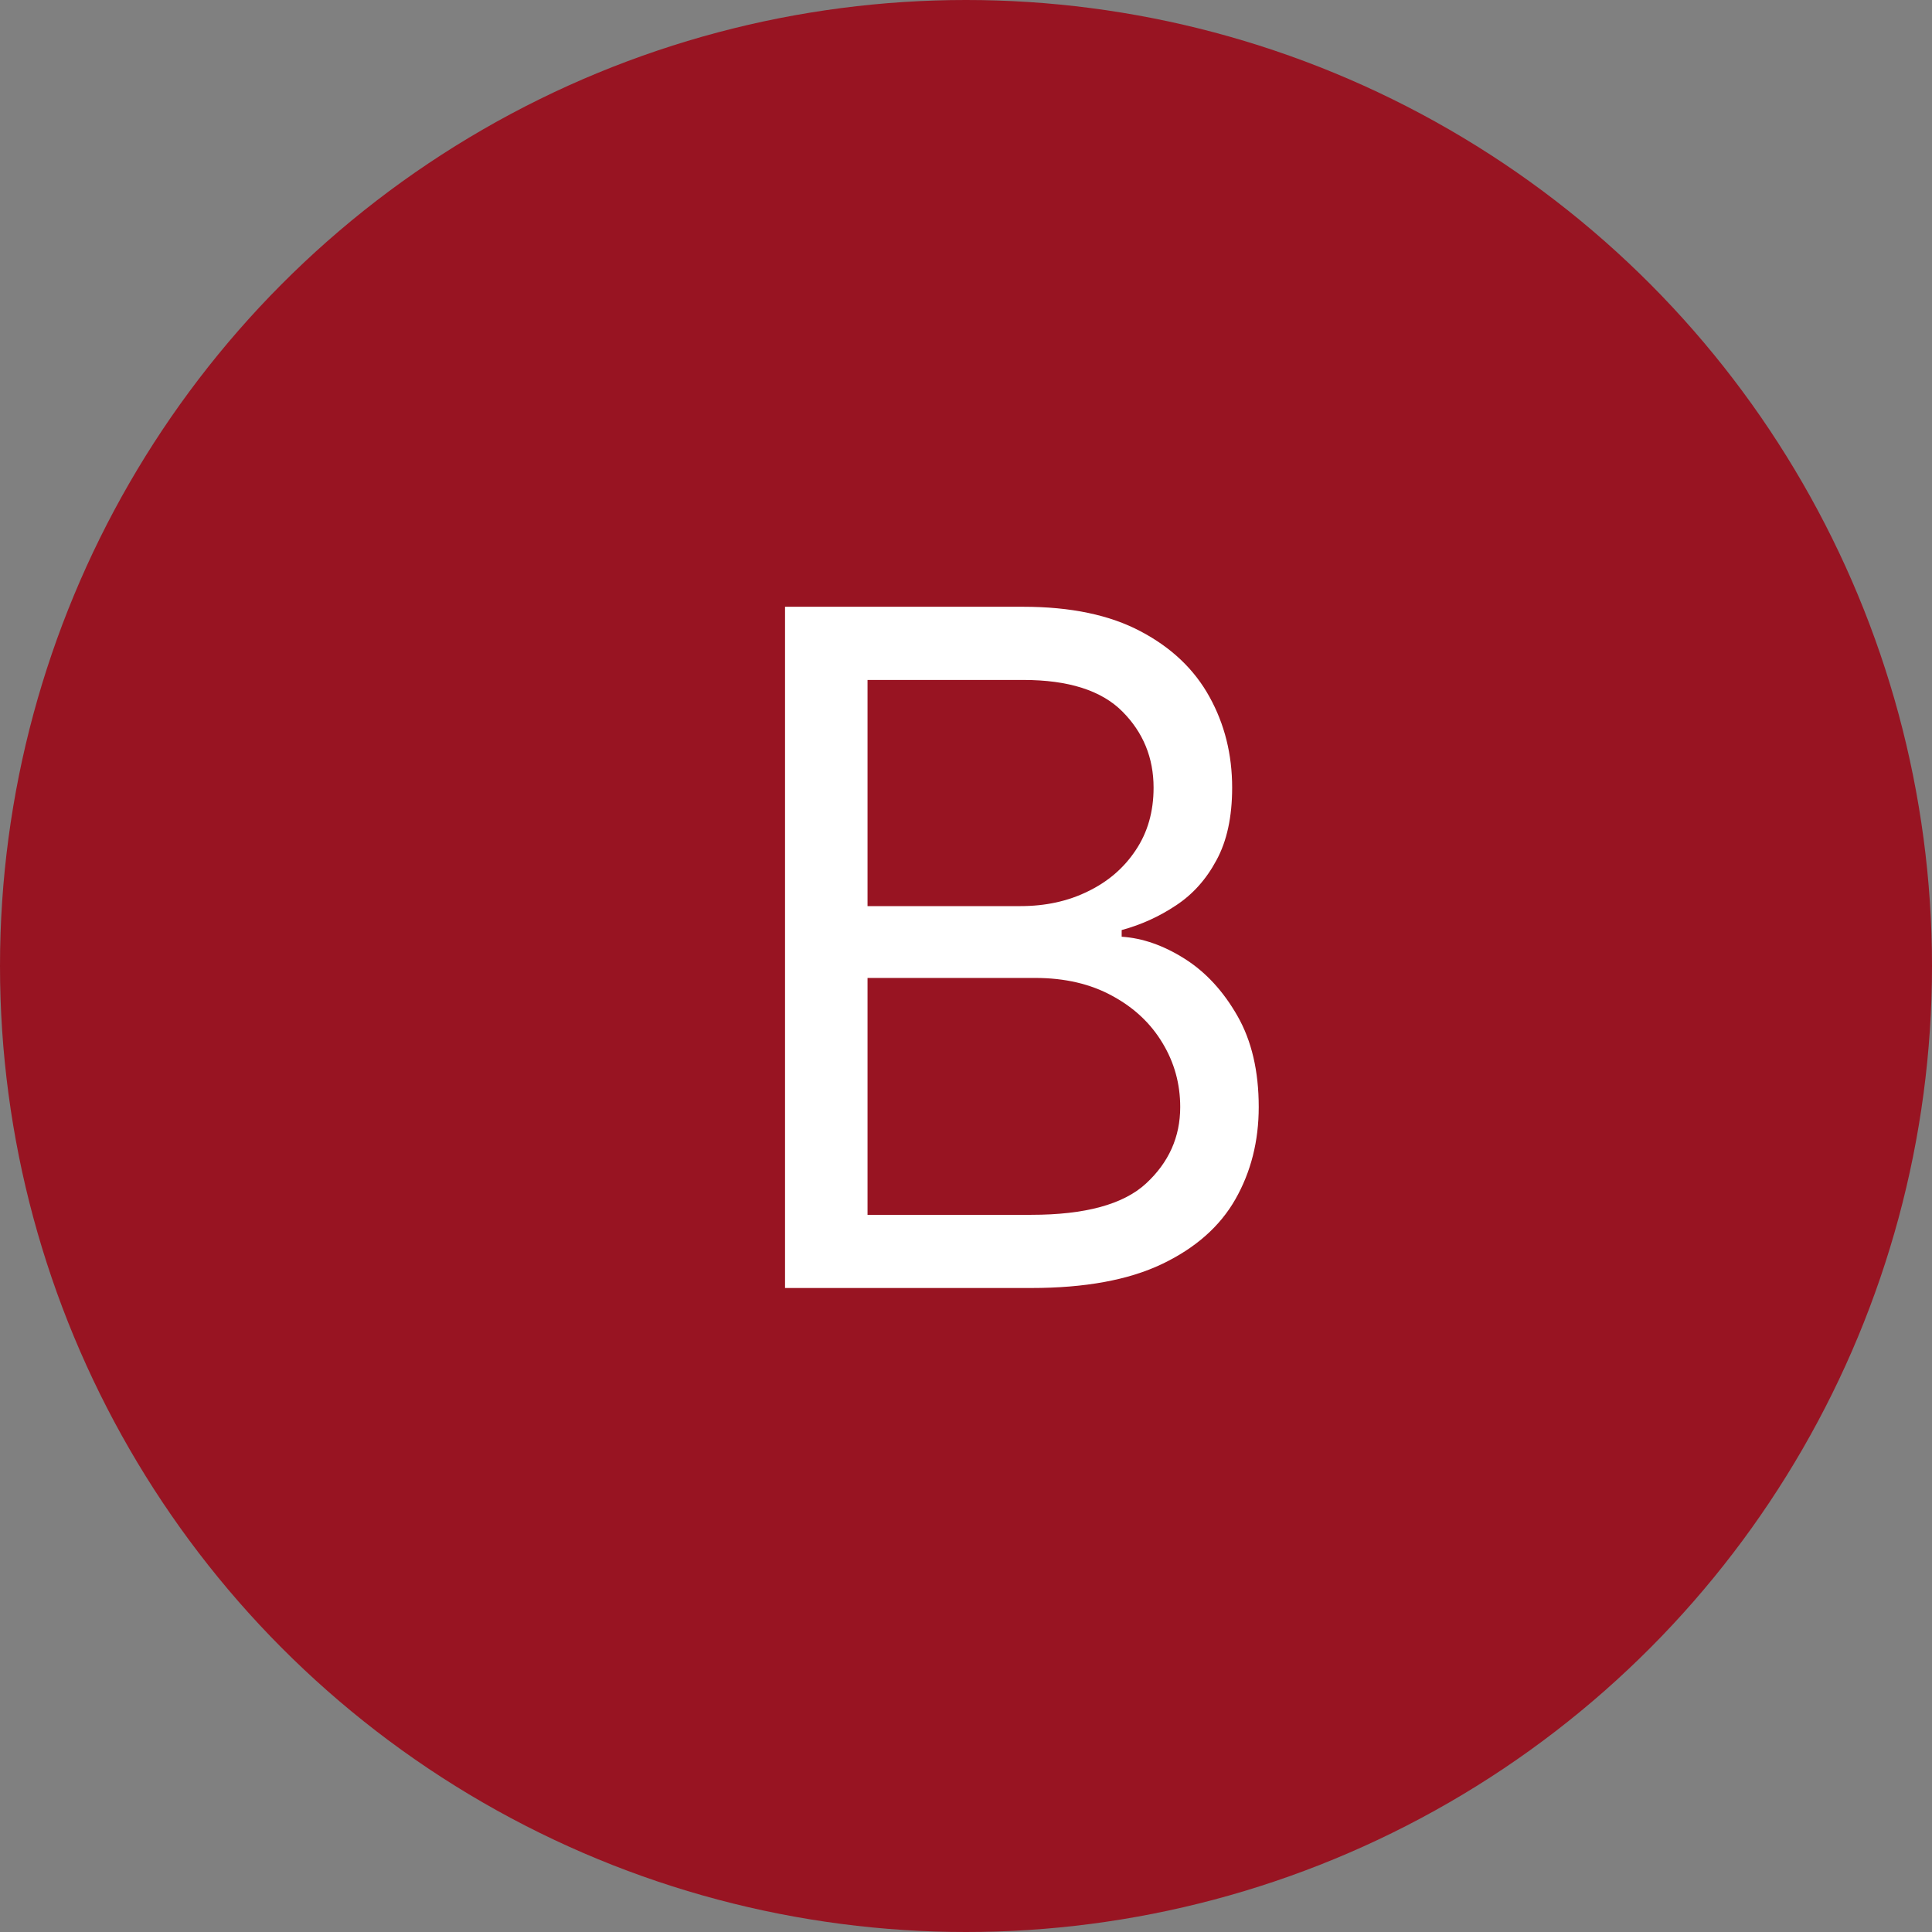 <?xml version="1.0" encoding="UTF-8"?> <svg xmlns="http://www.w3.org/2000/svg" width="33" height="33" viewBox="0 0 33 33" fill="none"><rect x="0" y="0" width="33" height="33" fill="#808080" stroke="none"/><circle cx="16.5" cy="16.5" r="16.5" fill="#981422"></circle><path d="M13.409 22V10.364H17.477C18.288 10.364 18.956 10.504 19.483 10.784C20.009 11.061 20.401 11.434 20.659 11.903C20.917 12.369 21.046 12.886 21.046 13.454C21.046 13.954 20.956 14.367 20.778 14.693C20.604 15.019 20.373 15.277 20.085 15.466C19.801 15.655 19.492 15.796 19.159 15.886V16C19.515 16.023 19.873 16.148 20.233 16.375C20.593 16.602 20.894 16.928 21.136 17.352C21.379 17.776 21.5 18.296 21.5 18.909C21.5 19.492 21.367 20.017 21.102 20.483C20.837 20.949 20.419 21.318 19.847 21.591C19.275 21.864 18.53 22 17.614 22H13.409ZM14.818 20.75H17.614C18.534 20.75 19.188 20.572 19.574 20.216C19.964 19.856 20.159 19.421 20.159 18.909C20.159 18.515 20.059 18.151 19.858 17.818C19.657 17.481 19.371 17.212 19 17.011C18.629 16.807 18.189 16.704 17.682 16.704H14.818V20.75ZM14.818 15.477H17.432C17.856 15.477 18.239 15.394 18.579 15.227C18.924 15.061 19.197 14.826 19.398 14.523C19.602 14.22 19.704 13.864 19.704 13.454C19.704 12.943 19.526 12.509 19.171 12.153C18.814 11.794 18.25 11.614 17.477 11.614H14.818V15.477Z" fill="white"></path></svg> 